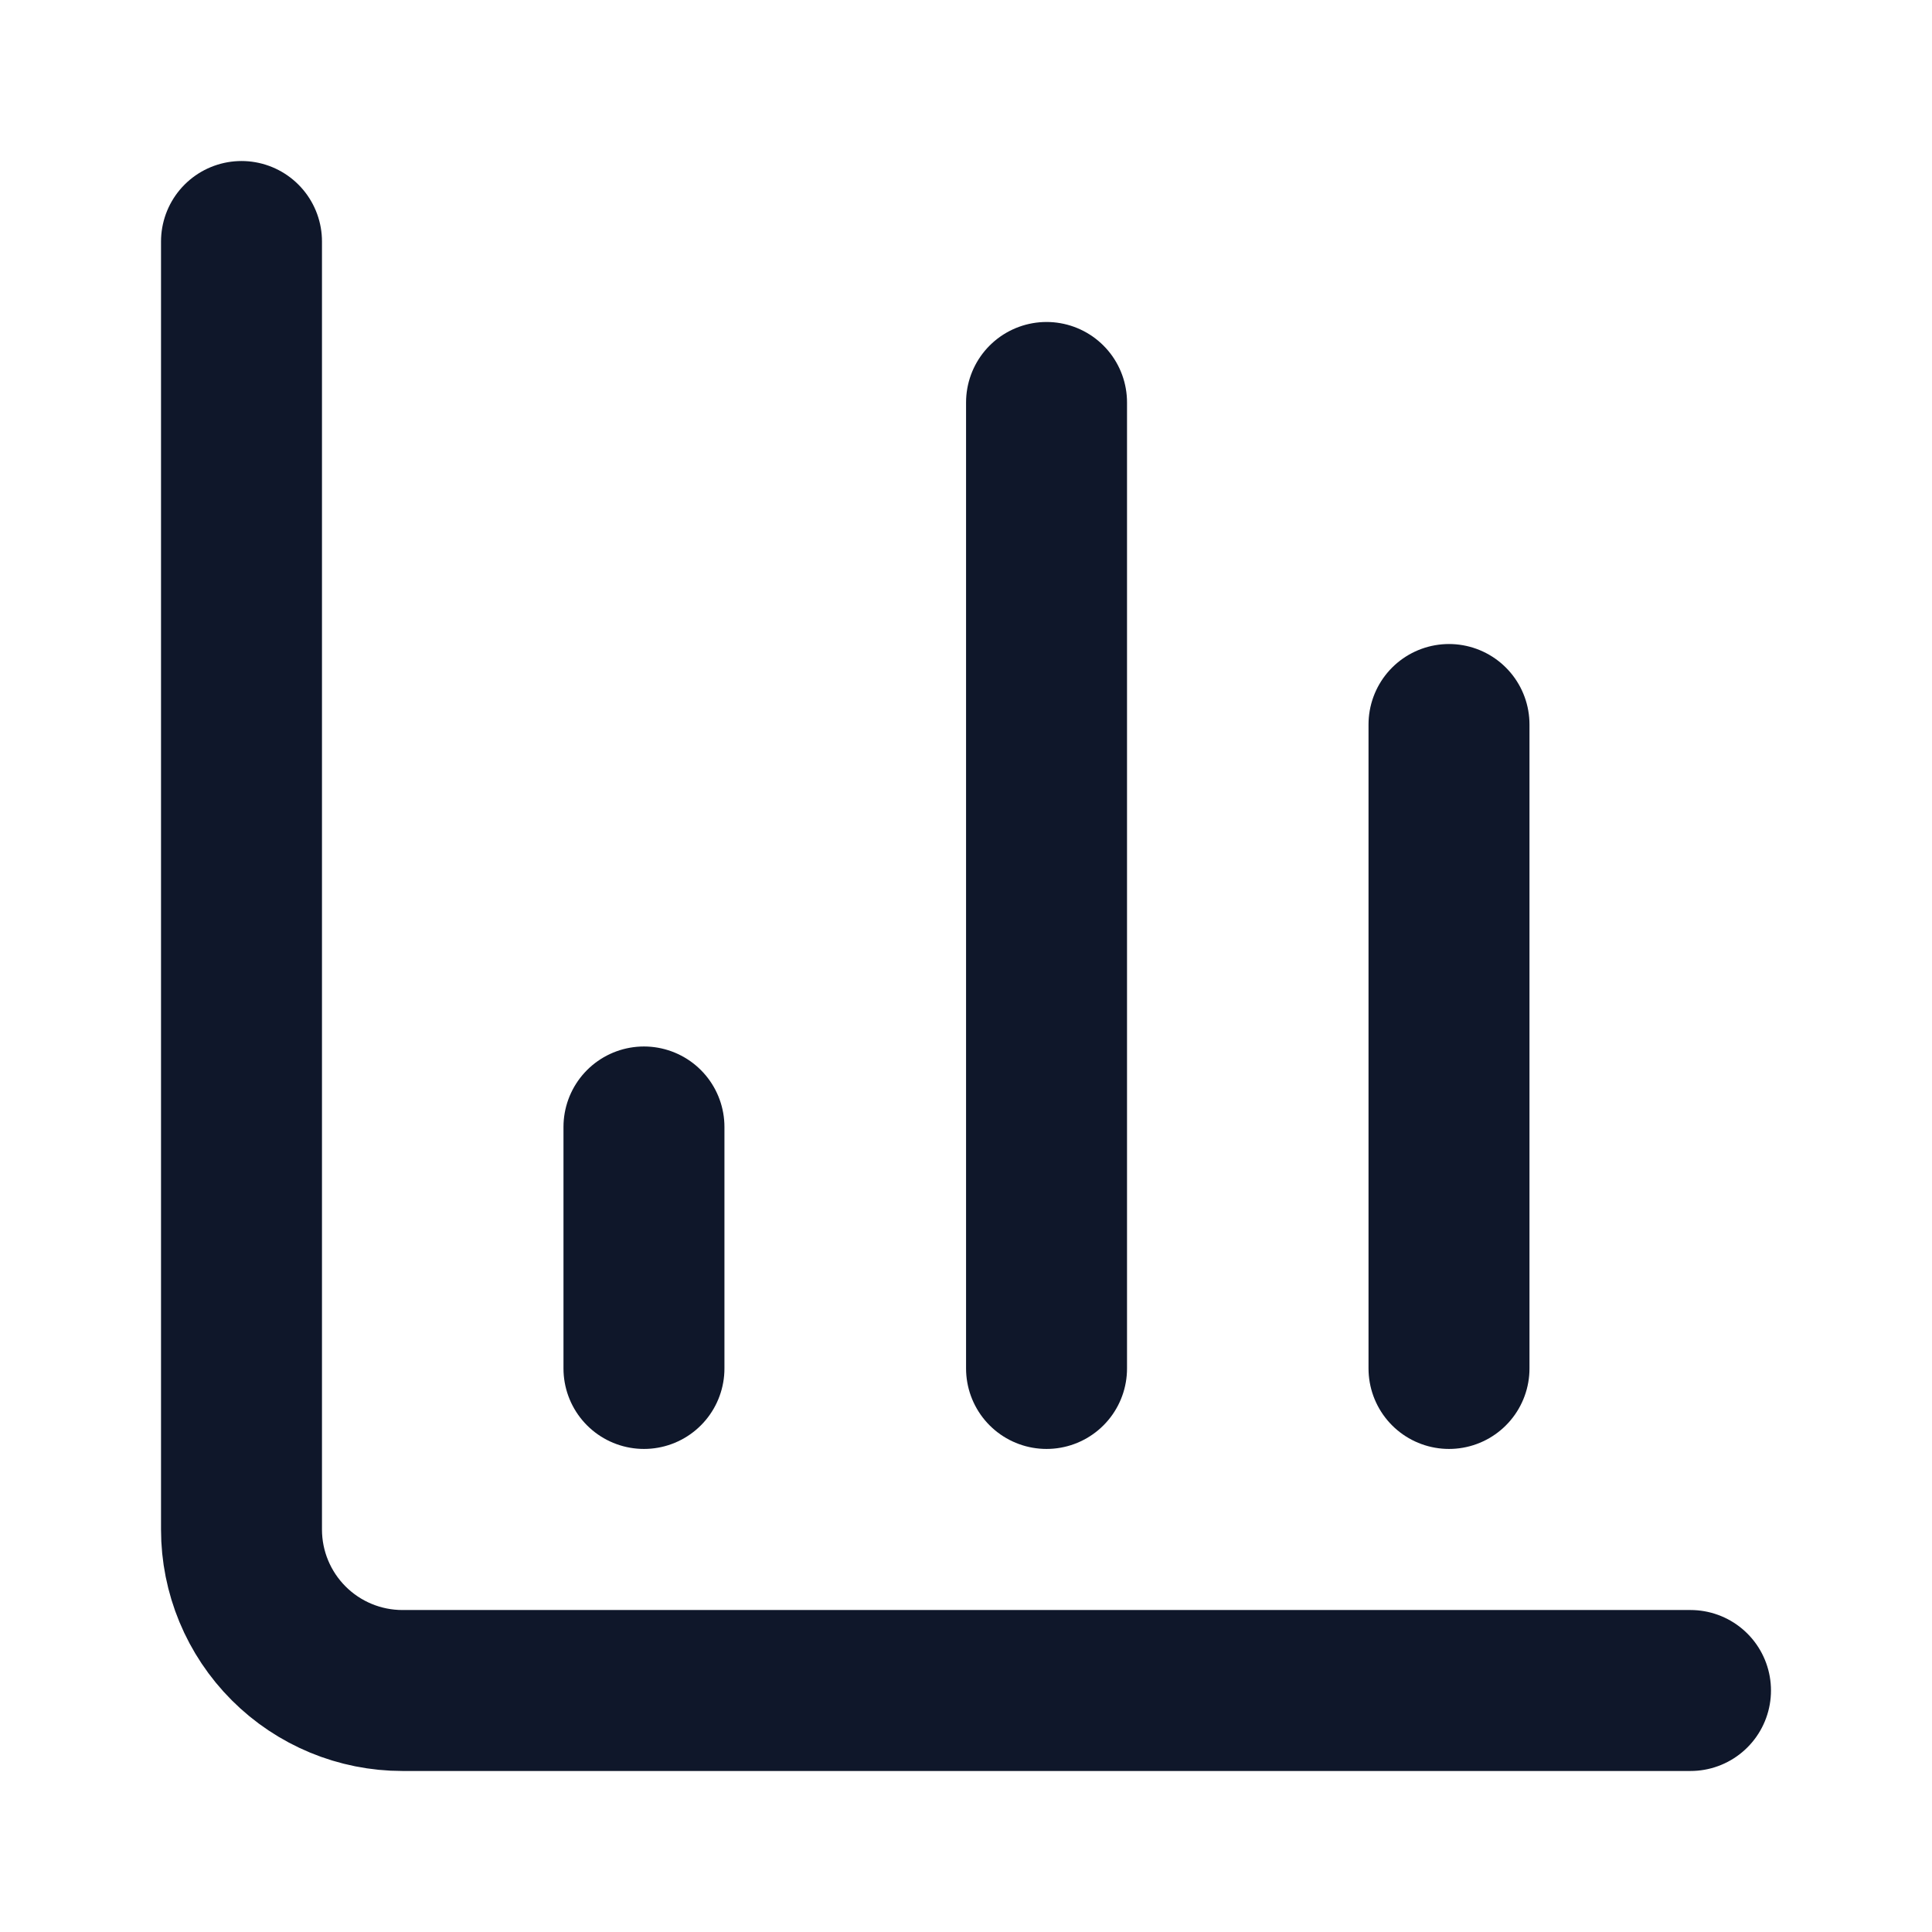<svg width="16" height="16" viewBox="0 0 16 16" fill="none" xmlns="http://www.w3.org/2000/svg">
<path d="M2 2V12.667C2 13.02 2.14 13.359 2.391 13.61C2.641 13.86 2.98 14 3.333 14H14" stroke="#0F172A" stroke-width="1.333" stroke-linecap="round" stroke-linejoin="round"/>
<path d="M12 11.333V6" stroke="#0F172A" stroke-width="1.333" stroke-linecap="round" stroke-linejoin="round"/>
<path d="M8.667 11.333V3.333" stroke="#0F172A" stroke-width="1.333" stroke-linecap="round" stroke-linejoin="round"/>
<path d="M5.333 11.333V9.333" stroke="#0F172A" stroke-width="1.333" stroke-linecap="round" stroke-linejoin="round"/>
</svg>
